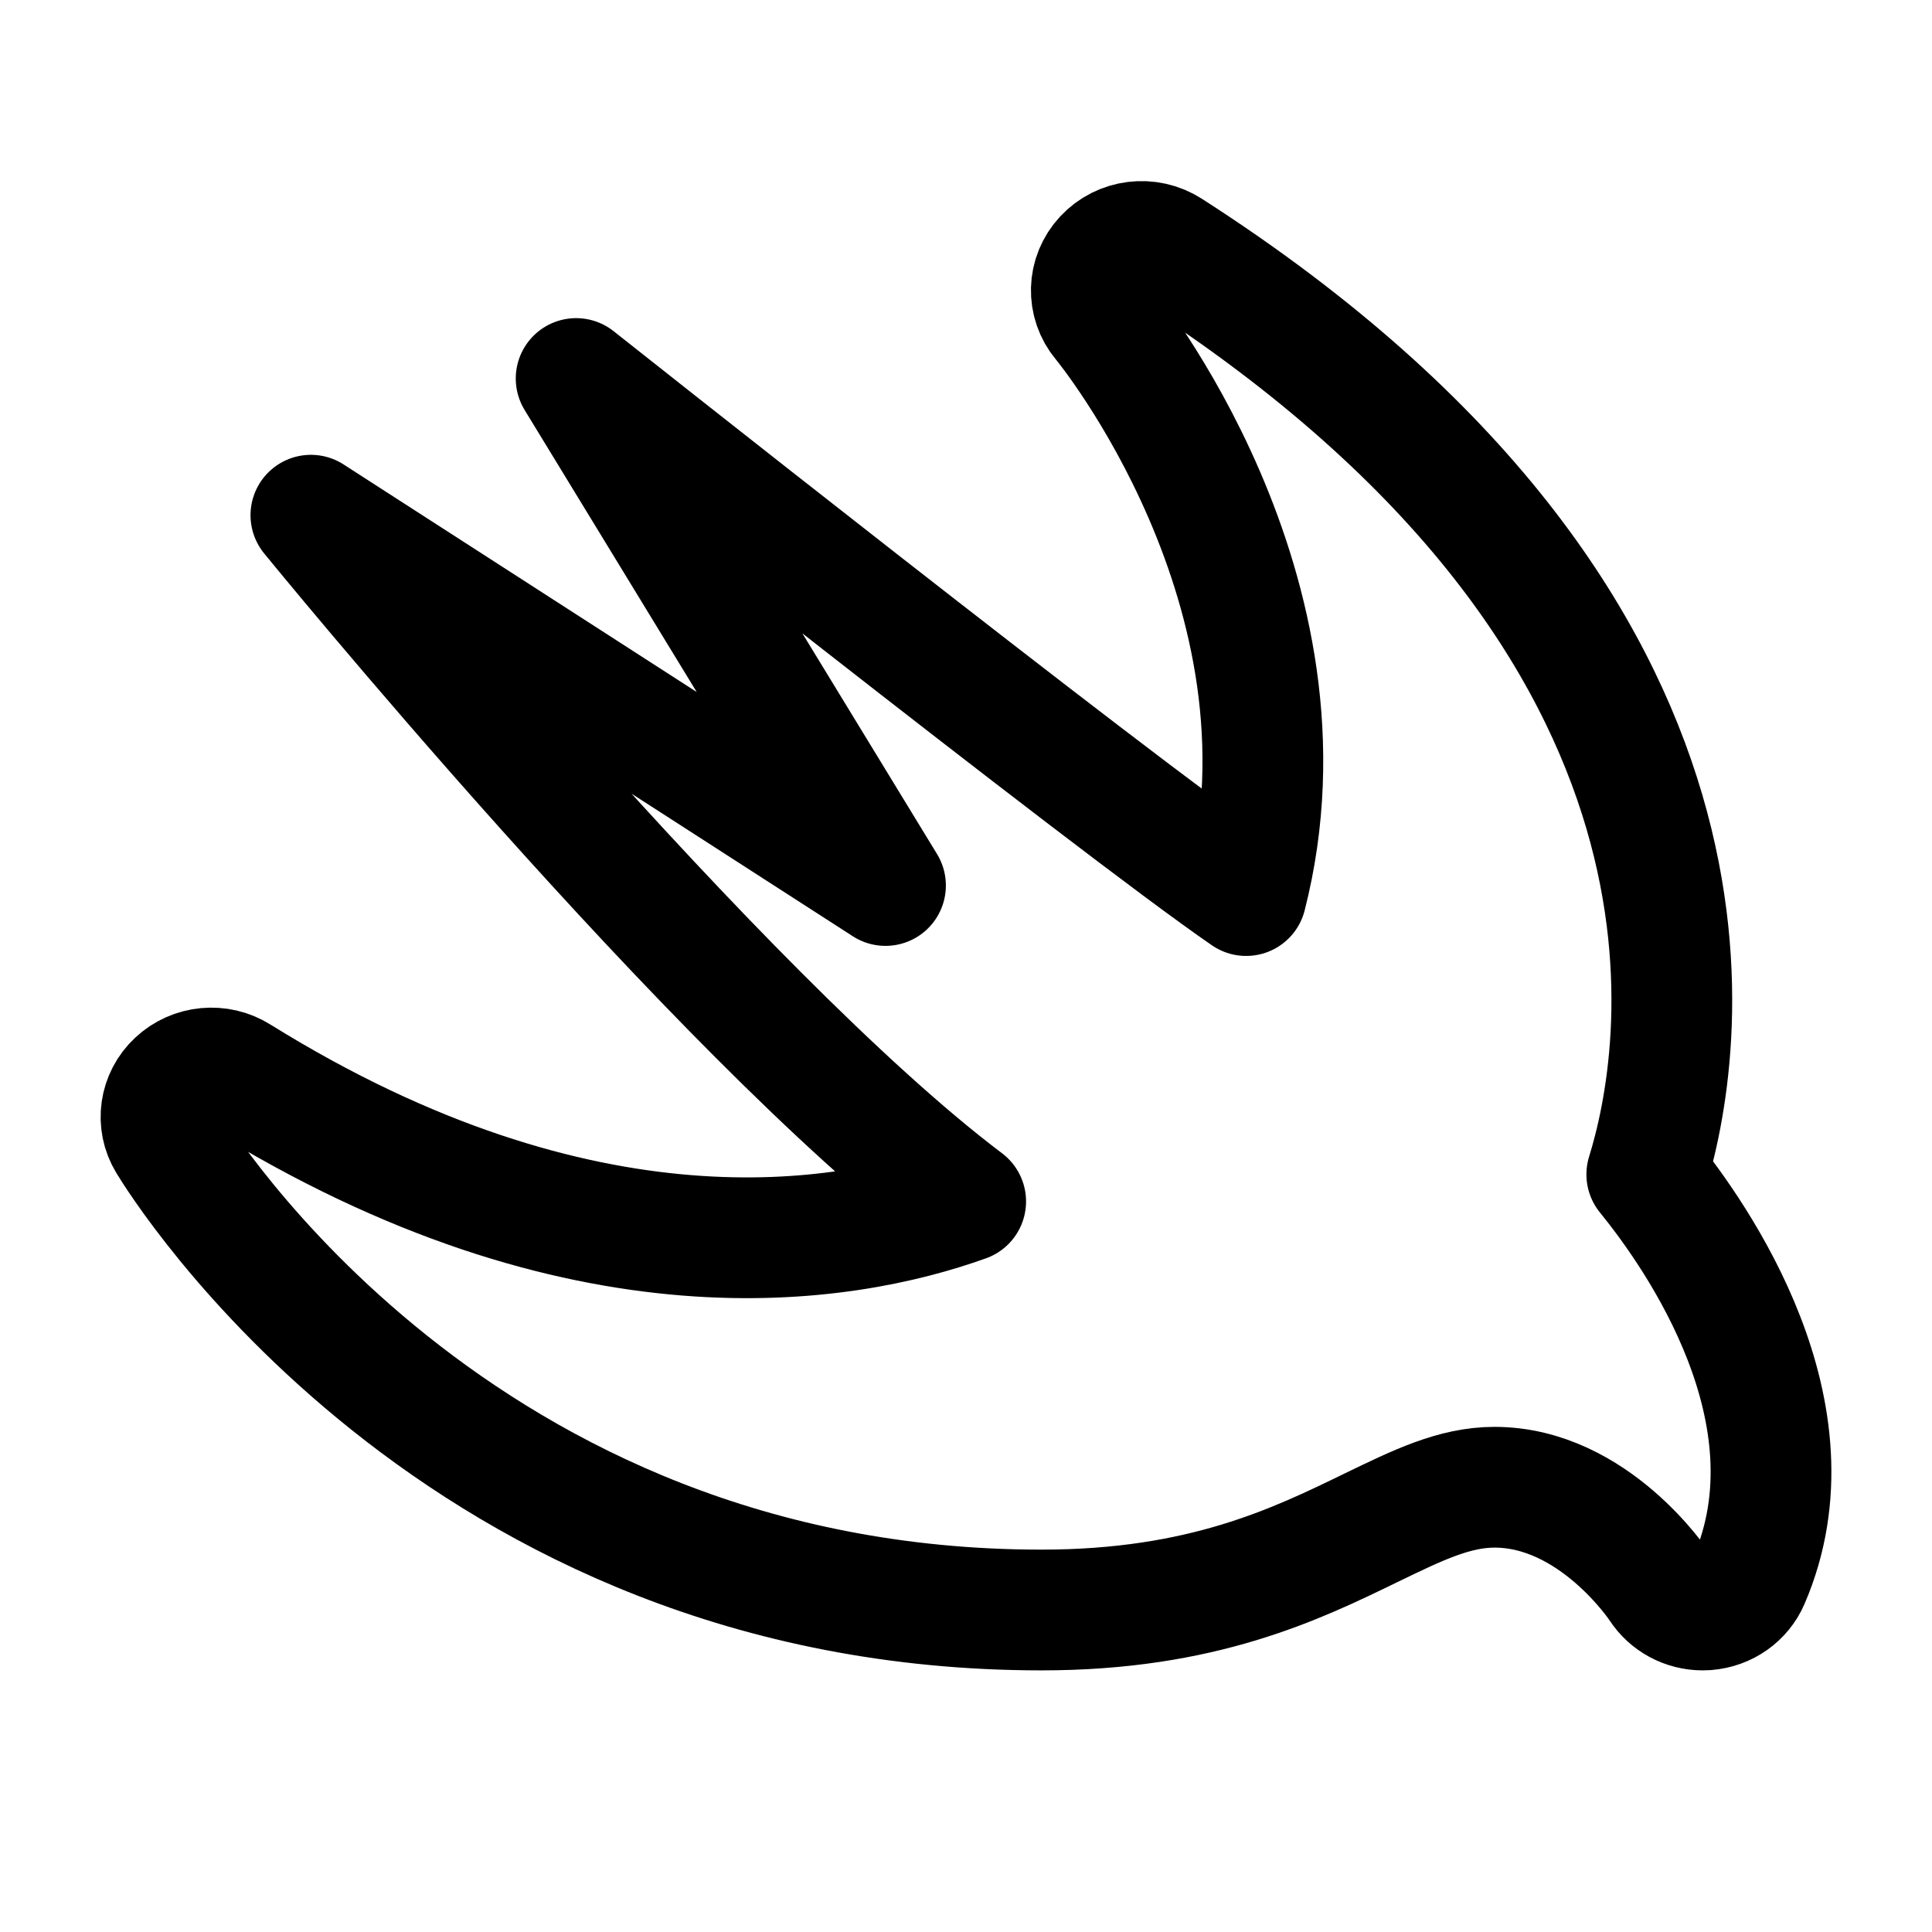 <svg width="24" height="24" stroke-width="1.5" viewBox="0 0 24 24" fill="none" xmlns="http://www.w3.org/2000/svg">
<path d="M20.457 14.589C20.903 13.153 21.908 7.84 14.526 3.101C14.266 2.934 13.925 2.978 13.719 3.2C13.511 3.423 13.502 3.758 13.697 3.991C13.727 4.026 16.447 7.34 15.48 11.125C13.807 9.974 7.157 4.702 7.157 4.702L11 11L3.862 6.4C3.862 6.4 8.908 12.595 11.996 14.925C10.501 15.462 7.253 16.03 2.963 13.364C2.721 13.212 2.402 13.241 2.192 13.438C1.984 13.631 1.939 13.94 2.086 14.181C2.229 14.419 5.668 20 12.939 20C14.934 20 16.1 19.432 17.037 18.976C17.613 18.697 18.068 18.475 18.565 18.475C19.801 18.475 20.612 19.703 20.619 19.713C20.734 19.892 20.936 20 21.151 20C21.167 20 21.184 19.999 21.202 19.998C21.436 19.979 21.638 19.837 21.728 19.627C22.621 17.554 21.083 15.359 20.457 14.589Z" stroke="currentColor" stroke-linecap="round" stroke-linejoin="round"/>
</svg>
